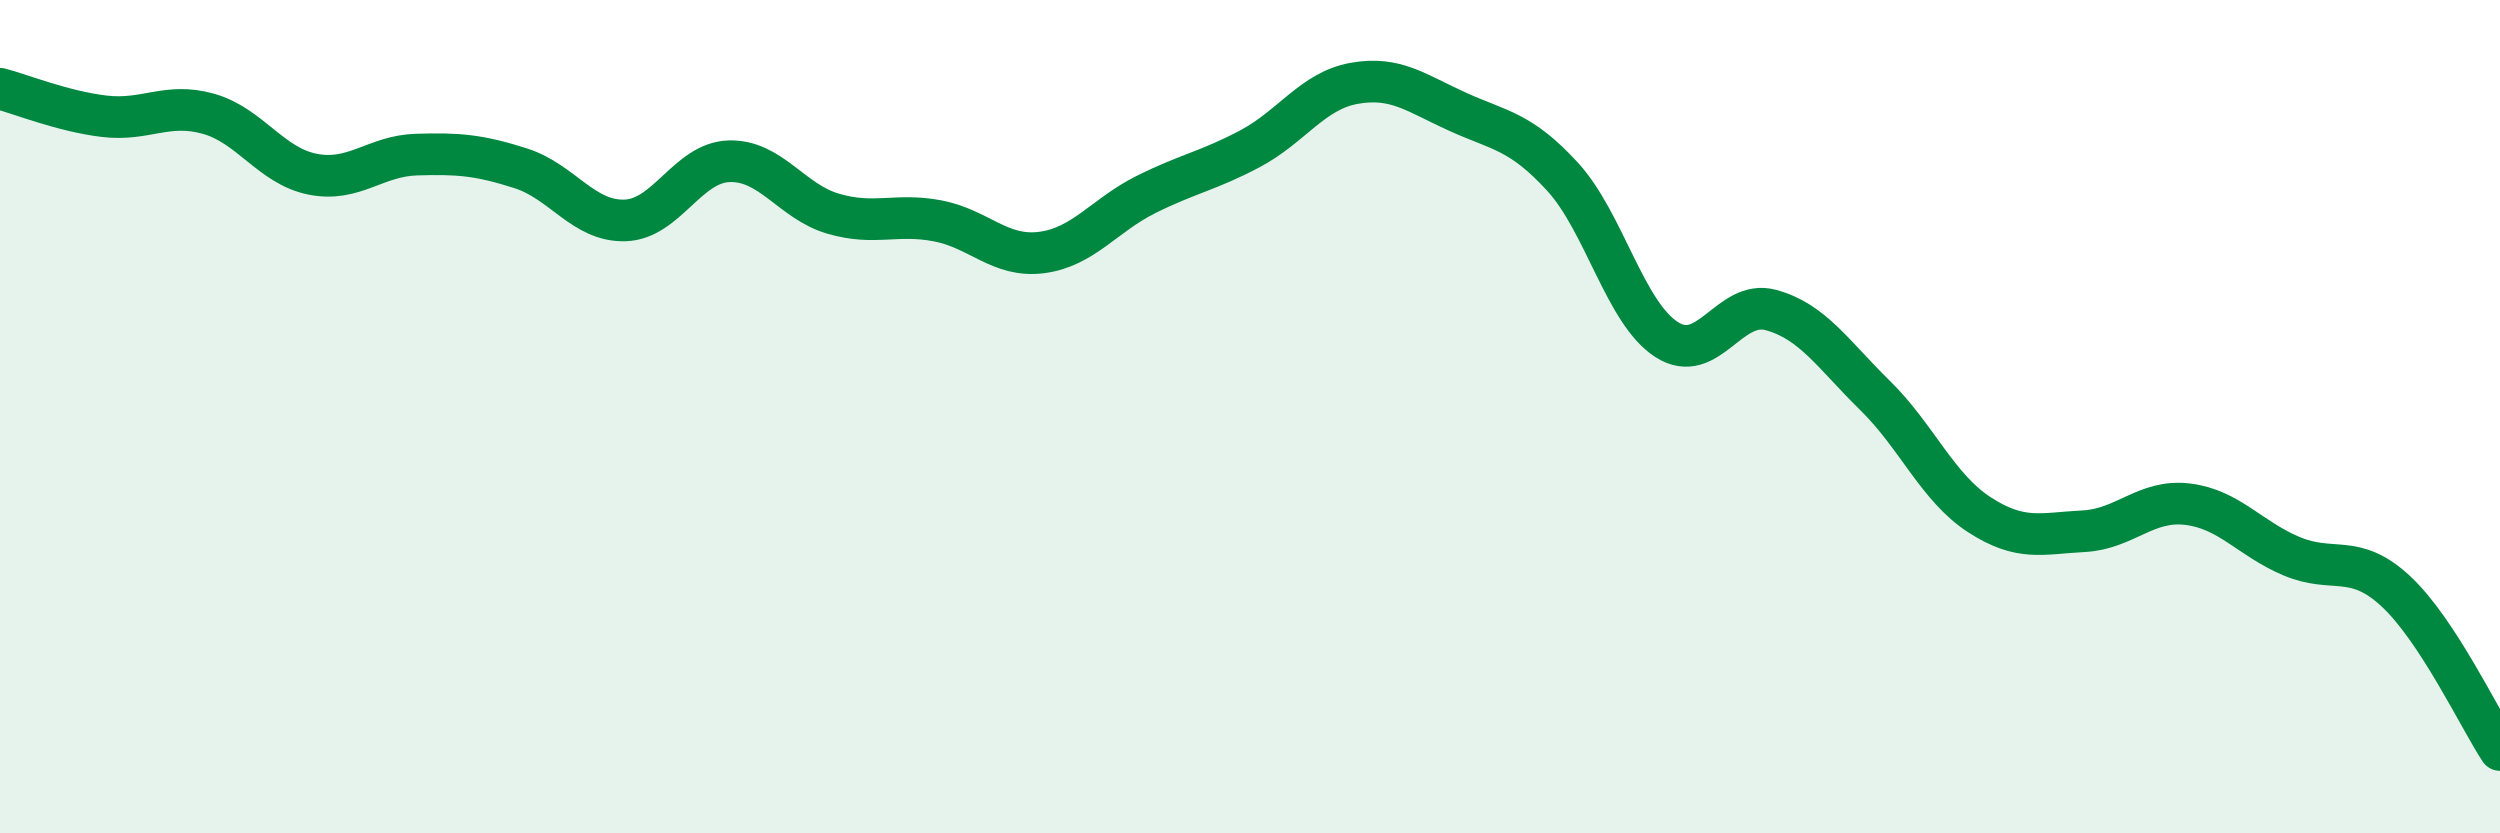 
    <svg width="60" height="20" viewBox="0 0 60 20" xmlns="http://www.w3.org/2000/svg">
      <path
        d="M 0,2.13 C 0.5,2.26 1.5,2.67 2.5,2.79 C 3.5,2.91 4,2.45 5,2.73 C 6,3.01 6.5,3.98 7.5,4.18 C 8.5,4.38 9,3.74 10,3.71 C 11,3.68 11.5,3.72 12.5,4.04 C 13.5,4.36 14,5.32 15,5.29 C 16,5.26 16.5,3.9 17.5,3.87 C 18.5,3.84 19,4.84 20,5.13 C 21,5.42 21.5,5.11 22.5,5.3 C 23.5,5.49 24,6.19 25,6.06 C 26,5.93 26.5,5.17 27.5,4.67 C 28.5,4.17 29,4.1 30,3.57 C 31,3.04 31.5,2.18 32.5,2 C 33.5,1.82 34,2.24 35,2.69 C 36,3.14 36.5,3.15 37.5,4.24 C 38.5,5.33 39,7.51 40,8.15 C 41,8.79 41.5,7.17 42.5,7.44 C 43.5,7.71 44,8.51 45,9.49 C 46,10.47 46.5,11.7 47.5,12.35 C 48.5,13 49,12.8 50,12.75 C 51,12.7 51.5,11.98 52.5,12.1 C 53.5,12.22 54,12.93 55,13.35 C 56,13.77 56.5,13.26 57.5,14.19 C 58.5,15.12 59.5,17.24 60,18L60 20L0 20Z"
        fill="#008740"
        opacity="0.1"
        stroke-linecap="round"
        stroke-linejoin="round"
      />
      <path
        d="M 0,2.13 C 0.5,2.26 1.5,2.67 2.5,2.79 C 3.5,2.91 4,2.45 5,2.73 C 6,3.01 6.5,3.98 7.5,4.18 C 8.5,4.38 9,3.74 10,3.71 C 11,3.68 11.5,3.72 12.5,4.04 C 13.5,4.36 14,5.32 15,5.29 C 16,5.26 16.5,3.9 17.5,3.87 C 18.5,3.84 19,4.84 20,5.13 C 21,5.42 21.5,5.11 22.5,5.3 C 23.5,5.49 24,6.19 25,6.06 C 26,5.93 26.5,5.17 27.5,4.67 C 28.5,4.17 29,4.1 30,3.57 C 31,3.04 31.5,2.18 32.5,2 C 33.5,1.82 34,2.24 35,2.69 C 36,3.14 36.5,3.15 37.5,4.24 C 38.5,5.33 39,7.51 40,8.15 C 41,8.79 41.5,7.17 42.5,7.44 C 43.5,7.71 44,8.51 45,9.49 C 46,10.47 46.5,11.7 47.5,12.35 C 48.5,13 49,12.8 50,12.75 C 51,12.7 51.5,11.98 52.5,12.1 C 53.5,12.22 54,12.93 55,13.35 C 56,13.77 56.5,13.26 57.5,14.19 C 58.5,15.12 59.5,17.24 60,18"
        stroke="#008740"
        stroke-width="1"
        fill="none"
        stroke-linecap="round"
        stroke-linejoin="round"
      />
    </svg>
  